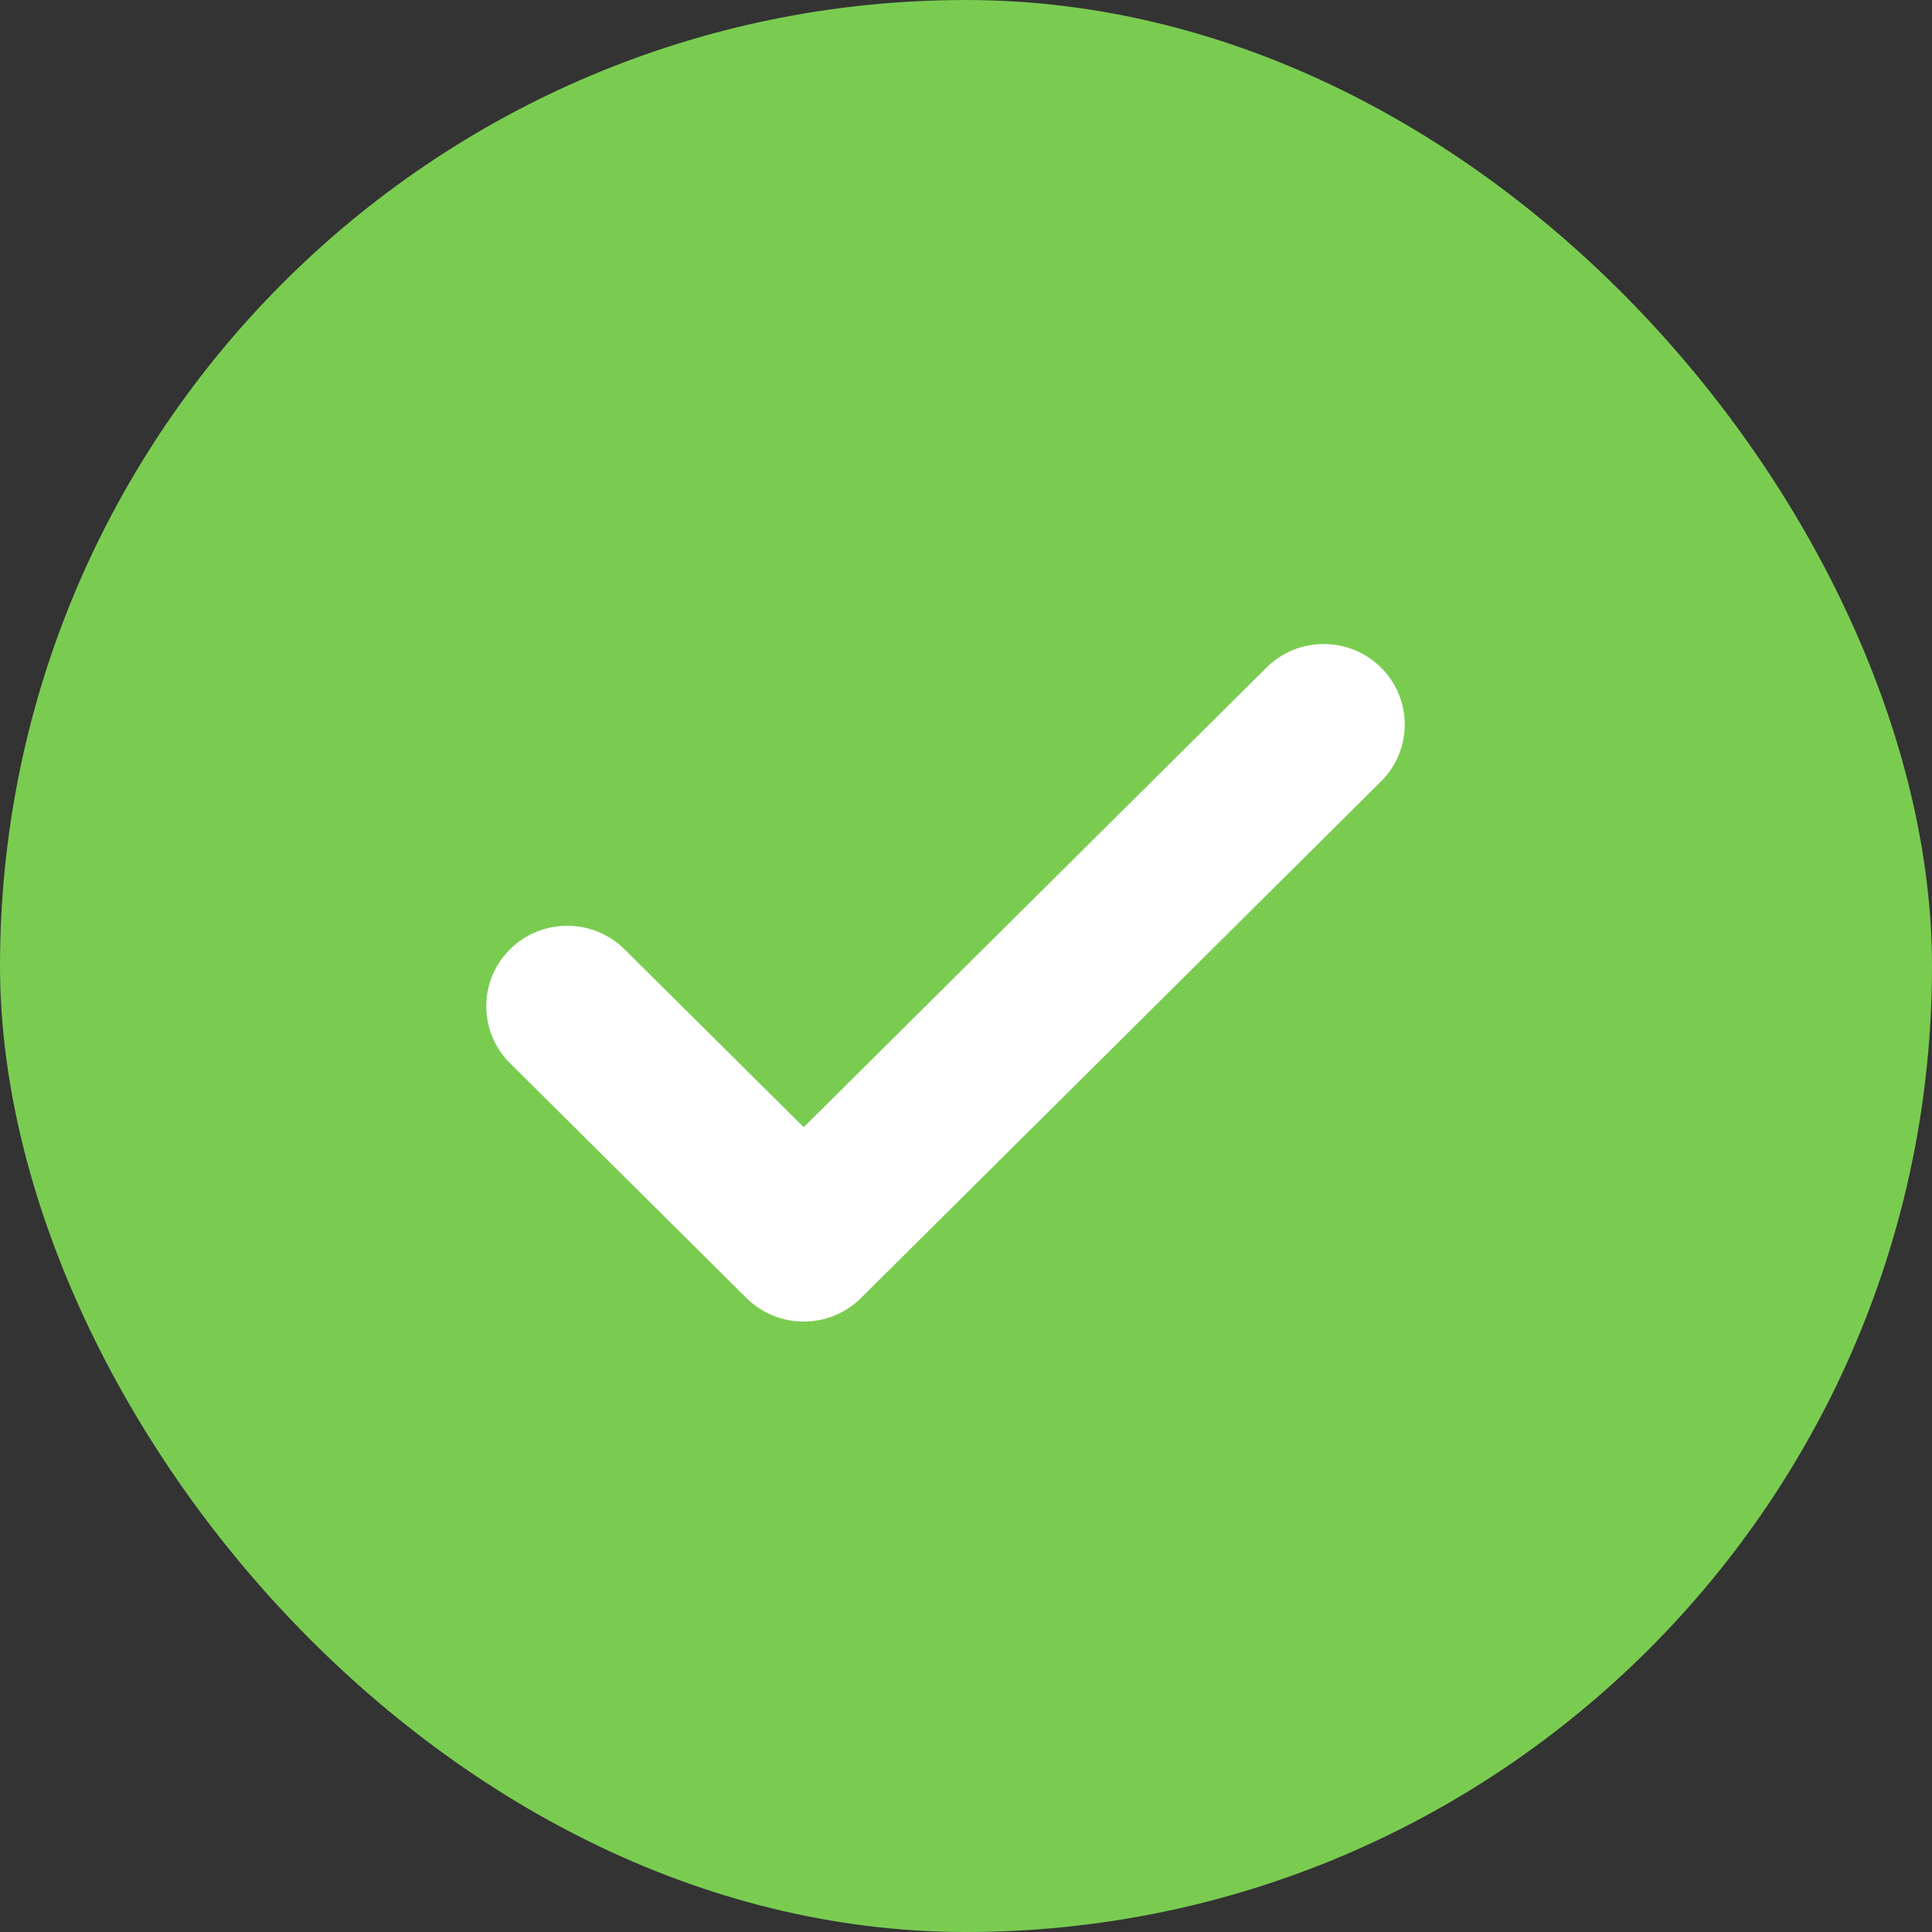 <svg width="18" height="18" viewBox="0 0 18 18" fill="none" xmlns="http://www.w3.org/2000/svg">
<rect x="0" y="0" width="18" height="18" fill="#333333" stroke="none"/>
<rect width="18" height="18" rx="9" fill="#7ACC51"/>
<path fill-rule="evenodd" clip-rule="evenodd" d="M12.867 6.22C13.161 6.513 13.161 6.987 12.867 7.28L8.022 12.093C7.727 12.386 7.249 12.386 6.954 12.093L4.751 9.905C4.457 9.612 4.457 9.138 4.751 8.845C5.046 8.552 5.524 8.552 5.819 8.845L7.488 10.502L11.799 6.22C12.094 5.927 12.572 5.927 12.867 6.22Z" fill="white"/>
</svg>
